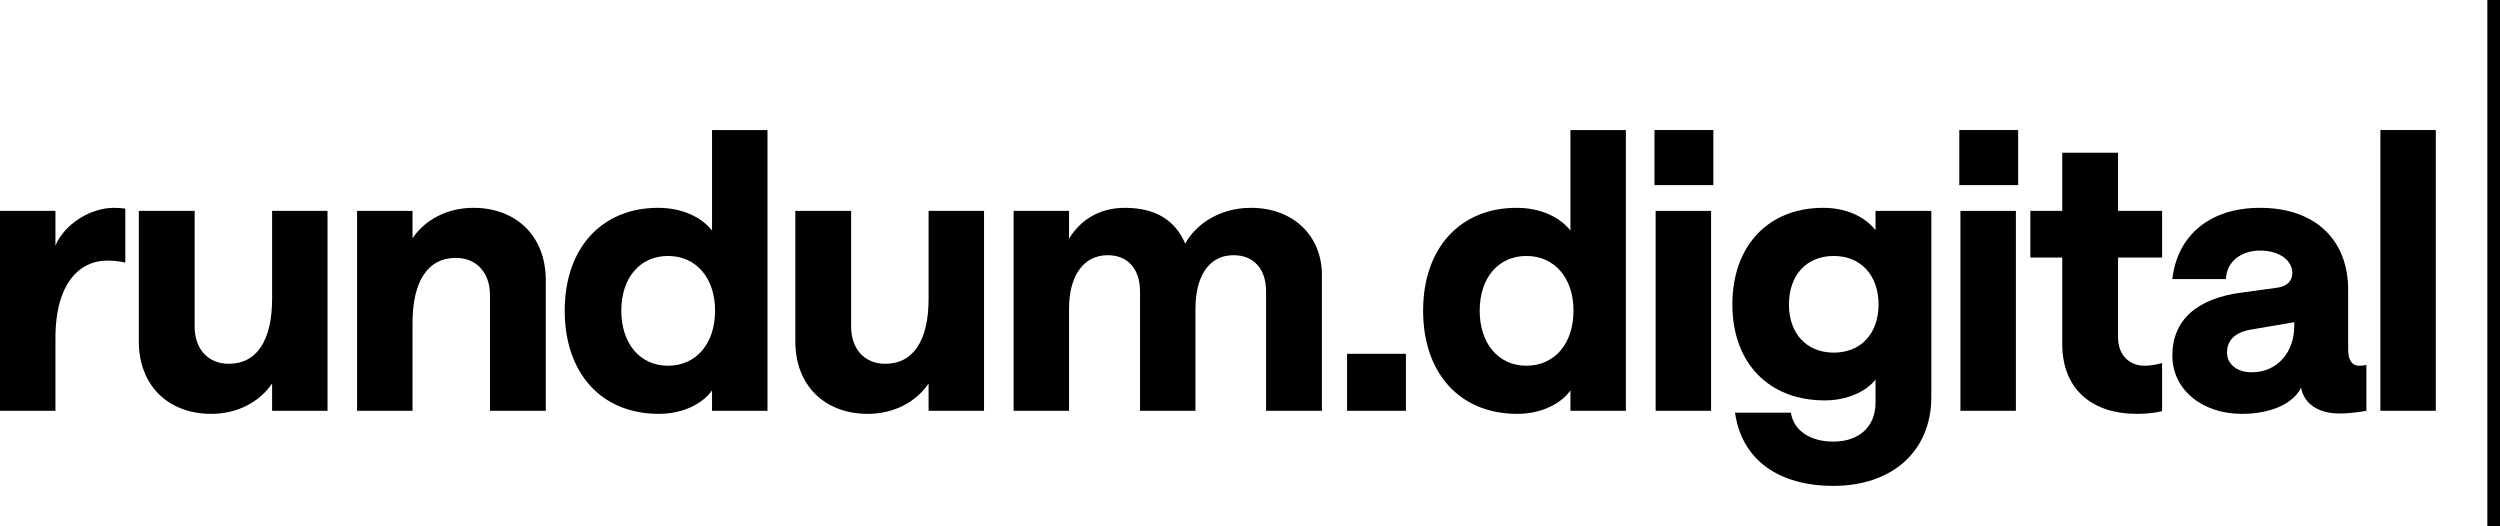 <?xml version="1.0" encoding="utf-8"?>
<svg xmlns="http://www.w3.org/2000/svg" fill="none" height="100%" overflow="visible" preserveAspectRatio="none" style="display: block;" viewBox="0 0 114 24" width="100%">
<g id="Vector">
<path d="M5.714 11.971C5.471 11.918 5.177 11.883 4.883 11.883C3.705 11.883 2.528 12.814 2.528 15.43V18.732H0V9.617H2.528V11.198C2.943 10.215 4.121 9.477 5.194 9.477C5.402 9.477 5.575 9.495 5.714 9.512V11.971Z" fill="black"/>
<path d="M14.935 9.617V18.732H12.408V17.485C11.854 18.31 10.849 18.872 9.637 18.872C7.664 18.872 6.33 17.573 6.33 15.571V9.617H8.876V14.903C8.876 15.904 9.481 16.589 10.434 16.589C11.715 16.589 12.408 15.518 12.408 13.621V9.617H14.935Z" fill="black"/>
<path d="M16.283 18.732V9.617H18.811V10.864C19.365 10.039 20.369 9.477 21.581 9.477C23.555 9.477 24.888 10.777 24.888 12.778V18.732H22.343V13.446C22.343 12.445 21.737 11.76 20.785 11.76C19.503 11.76 18.811 12.831 18.811 14.728V18.732H16.283Z" fill="black"/>
<path d="M30.045 18.872C27.413 18.872 25.751 17.011 25.751 14.166C25.751 11.321 27.43 9.477 30.01 9.477C31.084 9.477 31.967 9.881 32.469 10.513V5.93H34.997V18.732H32.469V17.801C32.036 18.416 31.136 18.872 30.045 18.872ZM30.46 16.677C31.742 16.677 32.607 15.676 32.607 14.166C32.607 12.673 31.742 11.672 30.46 11.672C29.179 11.672 28.331 12.673 28.331 14.166C28.331 15.659 29.179 16.677 30.46 16.677Z" fill="black"/>
<path d="M44.872 9.617V18.732H42.344V17.485C41.79 18.31 40.786 18.872 39.574 18.872C37.6 18.872 36.267 17.573 36.267 15.571V9.617H38.812V14.903C38.812 15.904 39.418 16.589 40.37 16.589C41.652 16.589 42.344 15.518 42.344 13.621V9.617H44.872Z" fill="black"/>
<path d="M46.22 18.732V9.617H48.748V10.882C49.267 10.039 50.115 9.477 51.293 9.477C52.712 9.477 53.596 10.056 54.046 11.11C54.513 10.25 55.587 9.477 57.041 9.477C58.997 9.477 60.279 10.777 60.279 12.533V18.732H57.733V13.288C57.733 12.269 57.179 11.637 56.245 11.637C55.136 11.637 54.513 12.585 54.513 14.078V18.732H51.985V13.288C51.985 12.269 51.431 11.637 50.514 11.637C49.388 11.637 48.748 12.603 48.748 14.078V18.732H46.22Z" fill="black"/>
<path d="M61.426 16.133H64.11V18.732H61.426V16.133Z" fill="black"/>
<path d="M69.188 18.872C66.557 18.872 64.894 17.011 64.894 14.166C64.894 11.321 66.574 9.477 69.154 9.477C70.227 9.477 71.11 9.881 71.612 10.513V5.93H74.14V18.732H71.612V17.801C71.179 18.416 70.279 18.872 69.188 18.872ZM69.604 16.677C70.885 16.677 71.751 15.676 71.751 14.166C71.751 12.673 70.885 11.672 69.604 11.672C68.323 11.672 67.474 12.673 67.474 14.166C67.474 15.659 68.323 16.677 69.604 16.677Z" fill="black"/>
<path d="M75.497 18.732V9.617H78.025V18.732H75.497ZM75.445 5.93H78.129V8.441H75.445V5.93Z" fill="black"/>
<path d="M83.602 22.156C81.161 22.156 79.429 21.015 79.118 18.819H81.663C81.801 19.645 82.546 20.137 83.602 20.137C84.779 20.137 85.524 19.452 85.524 18.363V17.309C85.091 17.854 84.243 18.258 83.204 18.258C80.659 18.258 78.996 16.554 78.996 13.885C78.996 11.18 80.659 9.477 83.135 9.477C84.191 9.477 85.039 9.881 85.524 10.495V9.617H88.069V18.099C88.069 20.576 86.286 22.156 83.602 22.156ZM83.619 16.08C84.866 16.08 85.662 15.202 85.662 13.885C85.662 12.568 84.866 11.672 83.619 11.672C82.373 11.672 81.576 12.55 81.576 13.885C81.576 15.202 82.373 16.08 83.619 16.08Z" fill="black"/>
<path d="M89.396 18.732V9.617H91.924V18.732H89.396ZM89.344 5.93H92.028V8.441H89.344V5.93Z" fill="black"/>
<path d="M98.592 9.617V11.742H96.583V15.377C96.583 16.203 97.103 16.677 97.795 16.677C98.055 16.677 98.349 16.624 98.592 16.554V18.749C98.297 18.819 97.917 18.872 97.432 18.872C95.493 18.872 94.038 17.836 94.038 15.676V11.742H92.584V9.617H94.038V6.966H96.583V9.617H98.592Z" fill="black"/>
<path d="M102.228 18.872C100.375 18.872 99.059 17.731 99.059 16.22C99.059 14.587 100.185 13.604 102.228 13.34L103.89 13.112C104.305 13.042 104.53 12.796 104.53 12.445C104.53 11.9 103.976 11.426 103.059 11.426C102.228 11.426 101.535 11.9 101.501 12.726H99.059C99.284 10.741 100.756 9.477 103.059 9.477C105.535 9.477 107.076 10.899 107.076 13.217V15.939C107.076 16.396 107.231 16.677 107.595 16.677C107.716 16.677 107.907 16.642 107.907 16.642V18.732C107.907 18.732 107.301 18.855 106.677 18.855C105.742 18.855 105.067 18.433 104.929 17.678C104.565 18.416 103.544 18.872 102.228 18.872ZM102.678 16.976C103.89 16.976 104.617 16.01 104.617 14.886V14.693L102.661 15.026C101.916 15.149 101.552 15.518 101.552 16.08C101.552 16.572 101.968 16.976 102.678 16.976Z" fill="black"/>
<path d="M108.546 18.732V5.93H111.073V18.732H108.546Z" fill="black"/>
<path d="M114 24H113.423V0L114 2.55871e-08V24Z" fill="black"/>
</g>
</svg>